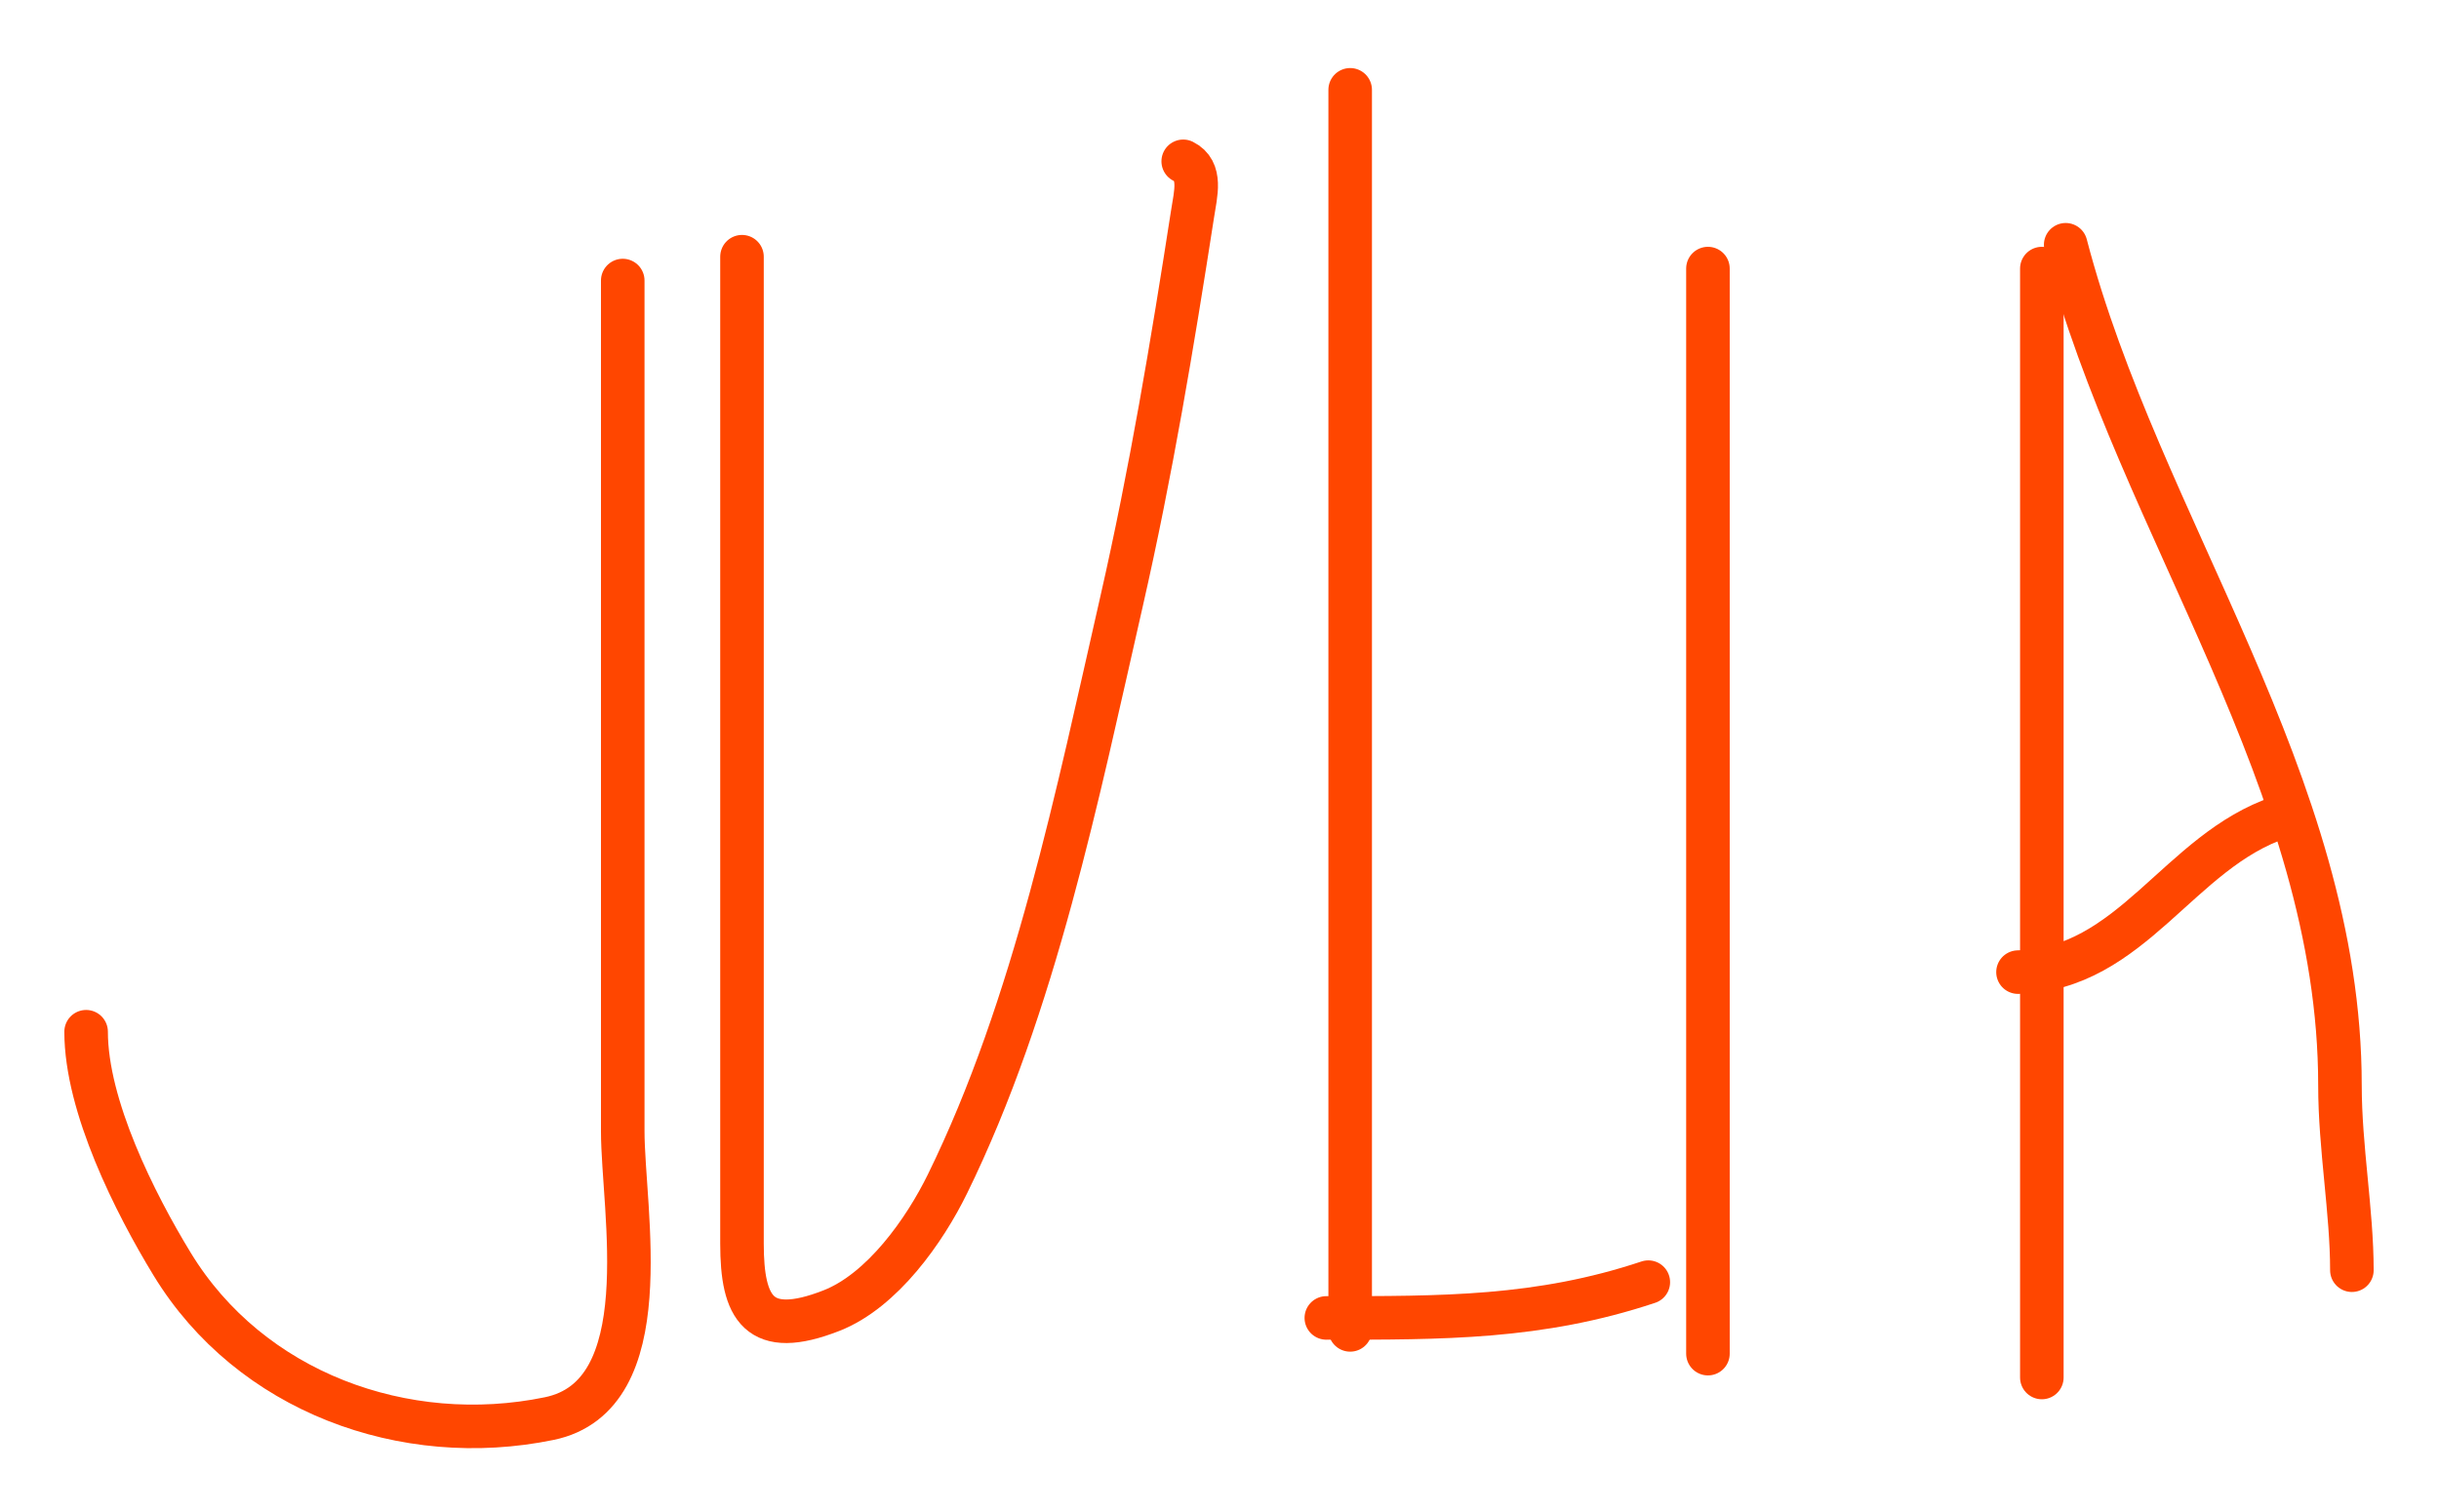 <?xml version="1.0" encoding="UTF-8"?> <svg xmlns="http://www.w3.org/2000/svg" width="392" height="243" viewBox="0 0 392 243" fill="none"> <g filter="url(#filter0_f_629_446)"> <path d="M100.088 45.094C100.088 90.667 100.088 136.24 100.088 181.814C100.088 194.564 106.166 224.341 88.269 228.026C65.006 232.815 40.209 223.747 27.682 203.216C21.7 193.412 13.84 177.804 13.84 165.842" stroke="#FF4600" stroke-width="7" stroke-linecap="round"></path> <path d="M119.254 41.263C119.254 94.148 119.254 147.033 119.254 199.917C119.254 210.264 121.899 215.262 133.629 210.672C141.832 207.462 148.626 197.749 152.263 190.334C166.341 161.629 173.206 127.575 180.267 96.632C184.965 76.043 188.424 55.301 191.66 34.448C192.178 31.109 193.211 27.451 190.169 25.93" stroke="#FF4600" stroke-width="7" stroke-linecap="round"></path> <path d="M217.002 14.438V213.767" stroke="#FF4600" stroke-width="7" stroke-linecap="round"></path> <path d="M274.502 43.172V217.585" stroke="#FF4600" stroke-width="7" stroke-linecap="round"></path> <path d="M328.168 43.172V221.419" stroke="#FF4600" stroke-width="7" stroke-linecap="round"></path> <path d="M332 39.344C343.783 84.514 376.083 125.847 376.083 174.466C376.083 184.453 377.999 194.743 377.999 204.174" stroke="#FF4600" stroke-width="7" stroke-linecap="round"></path> <path d="M324.336 156.26C342.702 155.812 350.134 136.8 366.502 131.344" stroke="#FF4600" stroke-width="7" stroke-linecap="round"></path> <path d="M213.17 211.844C231.781 211.844 247.372 211.943 264.919 206.094" stroke="#FF4600" stroke-width="7" stroke-linecap="round"></path> </g> <defs> <filter id="filter0_f_629_446" x="0.34" y="0.938" width="391.16" height="241.844" filterUnits="userSpaceOnUse" color-interpolation-filters="sRGB"> <feFlood flood-opacity="0" result="BackgroundImageFix"></feFlood> <feBlend mode="normal" in="SourceGraphic" in2="BackgroundImageFix" result="shape"></feBlend> <feGaussianBlur stdDeviation="5" result="effect1_foregroundBlur_629_446"></feGaussianBlur> </filter> </defs> </svg> 
